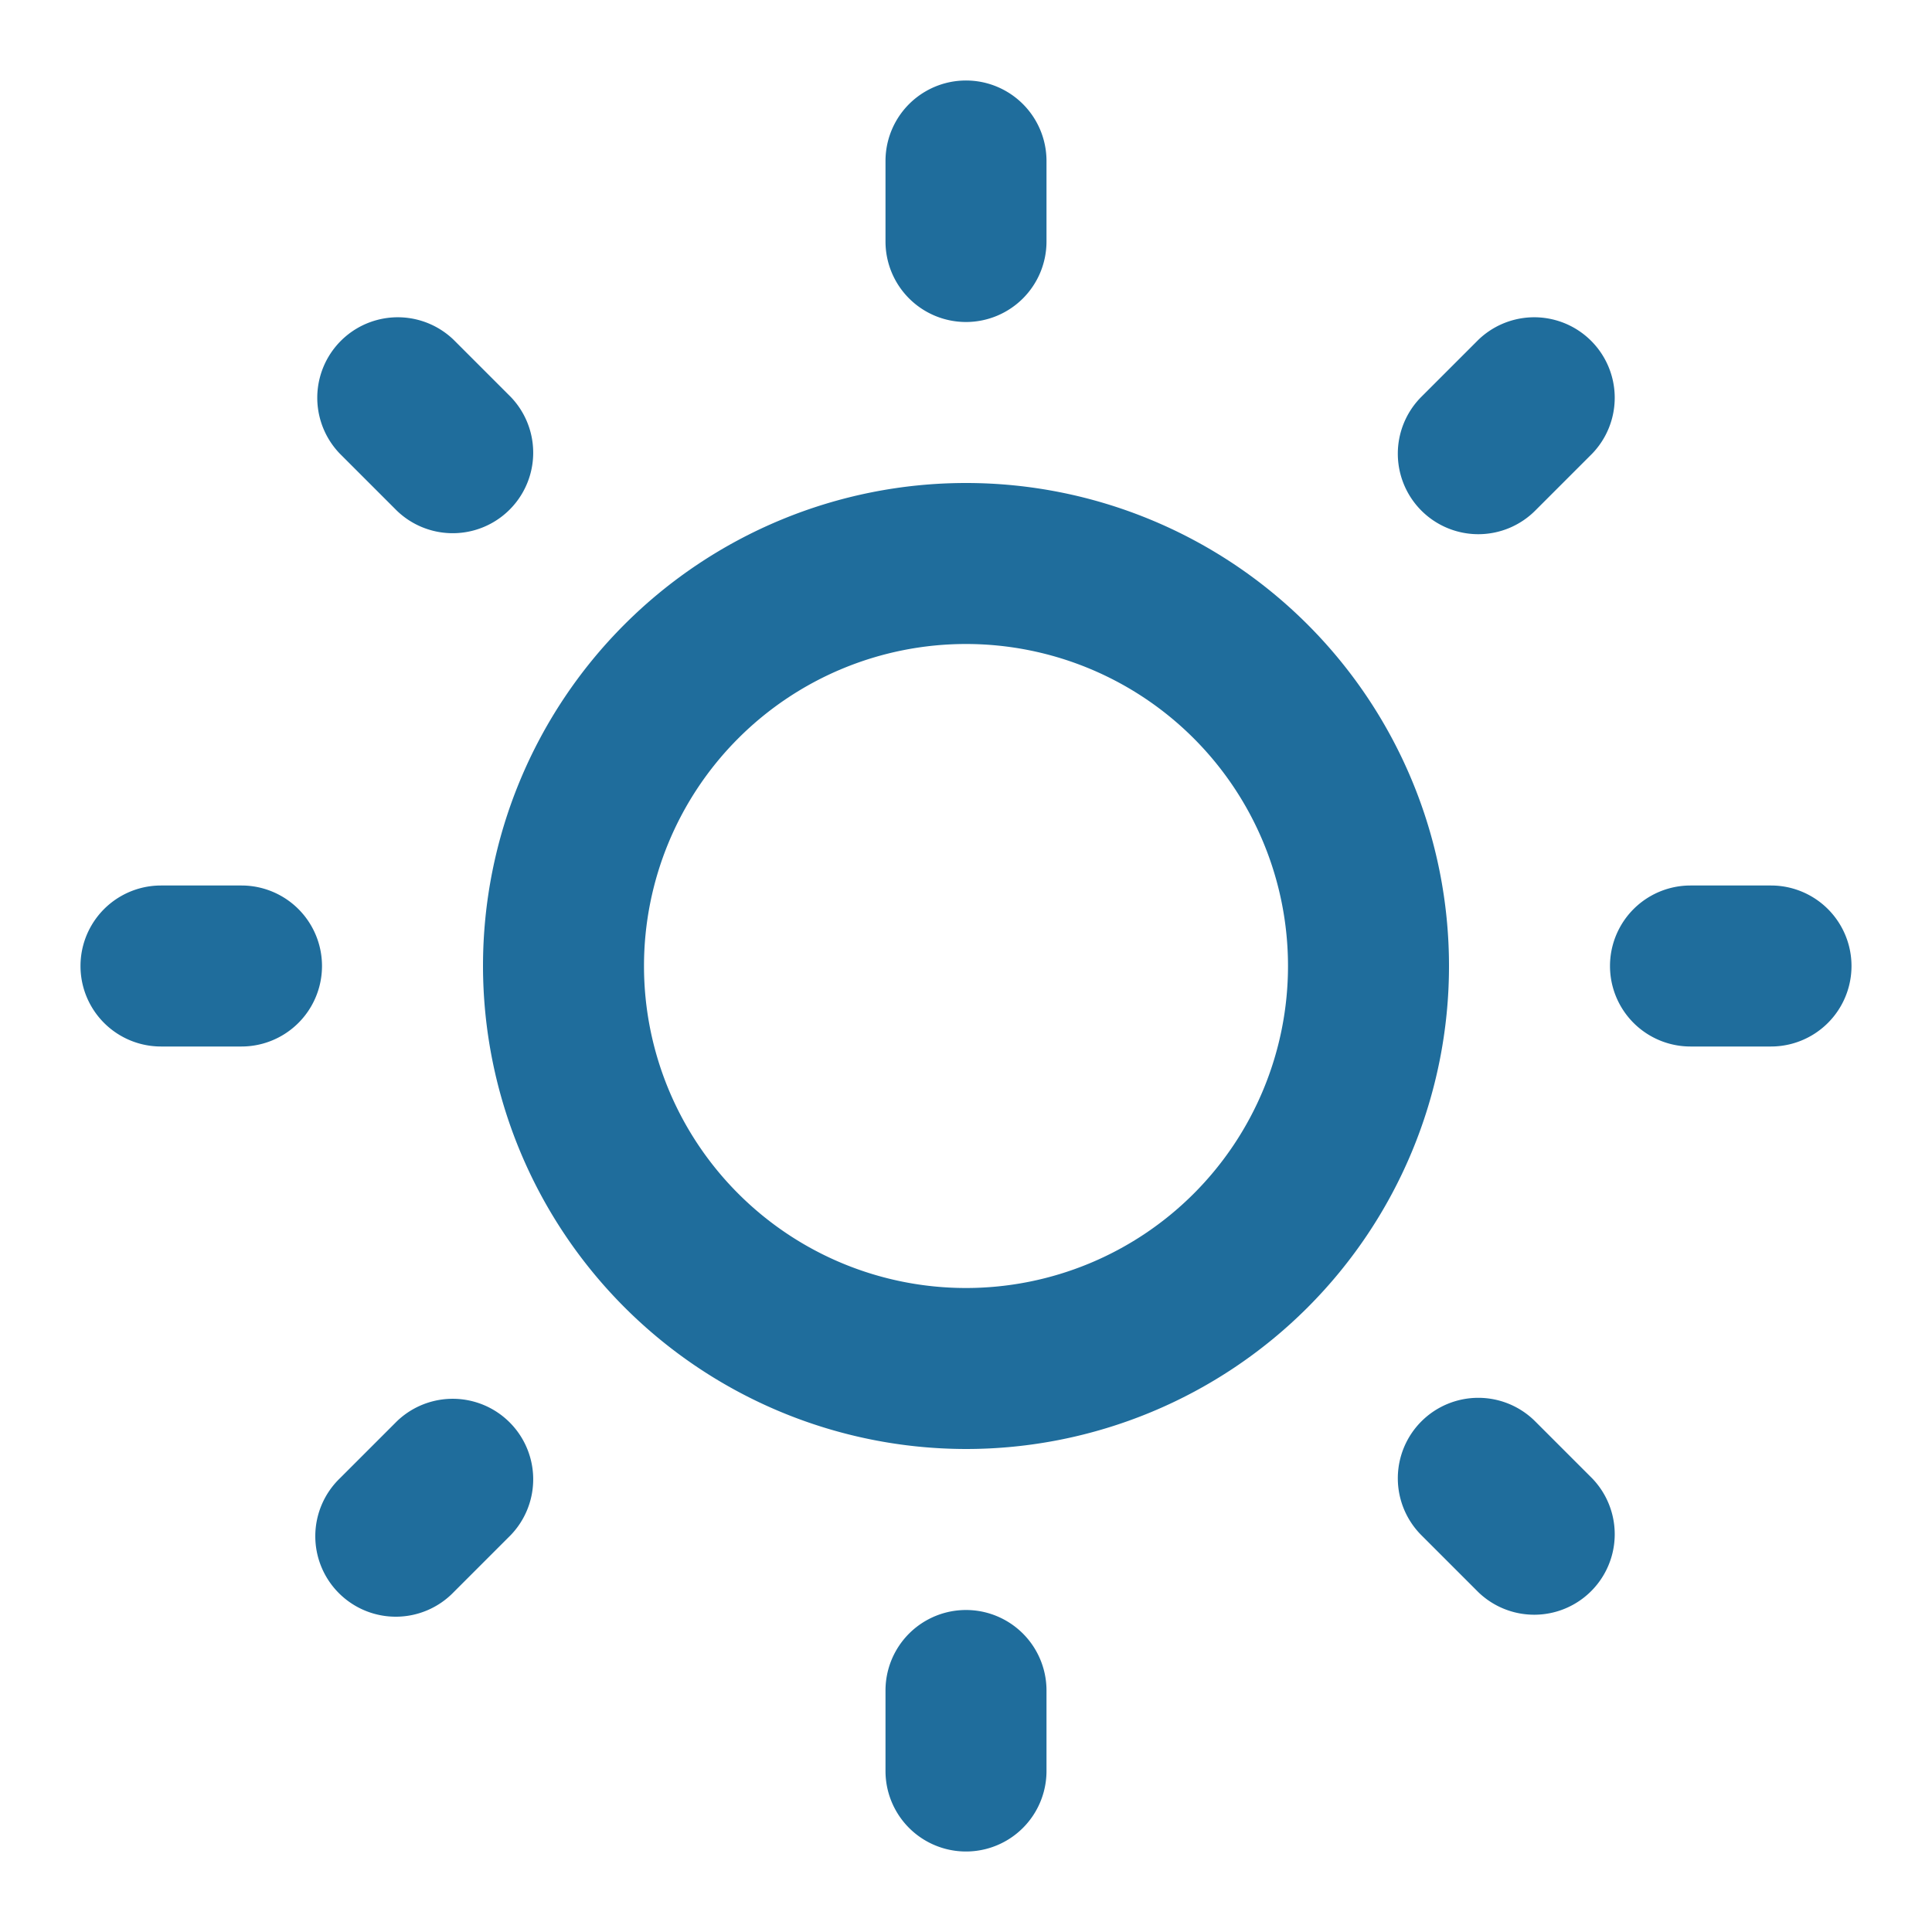 <svg xmlns="http://www.w3.org/2000/svg" version="1.1" xmlns:xlink="http://www.w3.org/1999/xlink" width="512" height="512" x="0" y="0" viewBox="0 0 24 24" style="enable-background:new 0 0 512 512" xml:space="preserve" class=""><g><path d="M12 18a6 6 0 1 0-6-6 6.006 6.006 0 0 0 6 6zm0-10a4 4 0 1 1-4 4 4 4 0 0 1 4-4zM12 4a1 1 0 0 0 1-1V2a1 1 0 0 0-2 0v1a1 1 0 0 0 1 1zM11 21v1a1 1 0 0 0 2 0v-1a1 1 0 0 0-2 0zM18.364 6.636a1 1 0 0 0 .707-.293l.707-.707a1 1 0 0 0-1.414-1.414l-.707.707a1 1 0 0 0 .707 1.707zM4.929 17.657l-.707.707a1 1 0 1 0 1.414 1.414l.707-.707a1 1 0 0 0-1.414-1.414zM22 11h-1a1 1 0 0 0 0 2h1a1 1 0 0 0 0-2zM2 13h1a1 1 0 0 0 0-2H2a1 1 0 0 0 0 2zM17.657 17.657a1 1 0 0 0 0 1.414l.707.707a1 1 0 0 0 1.414-1.414l-.707-.707a1 1 0 0 0-1.414 0zM4.929 6.343a1 1 0 0 0 1.414-1.414l-.707-.707a1 1 0 0 0-1.414 1.414z" fill="#1f6d9c" opacity="1" data-original="#000000" class=""></path></g></svg>